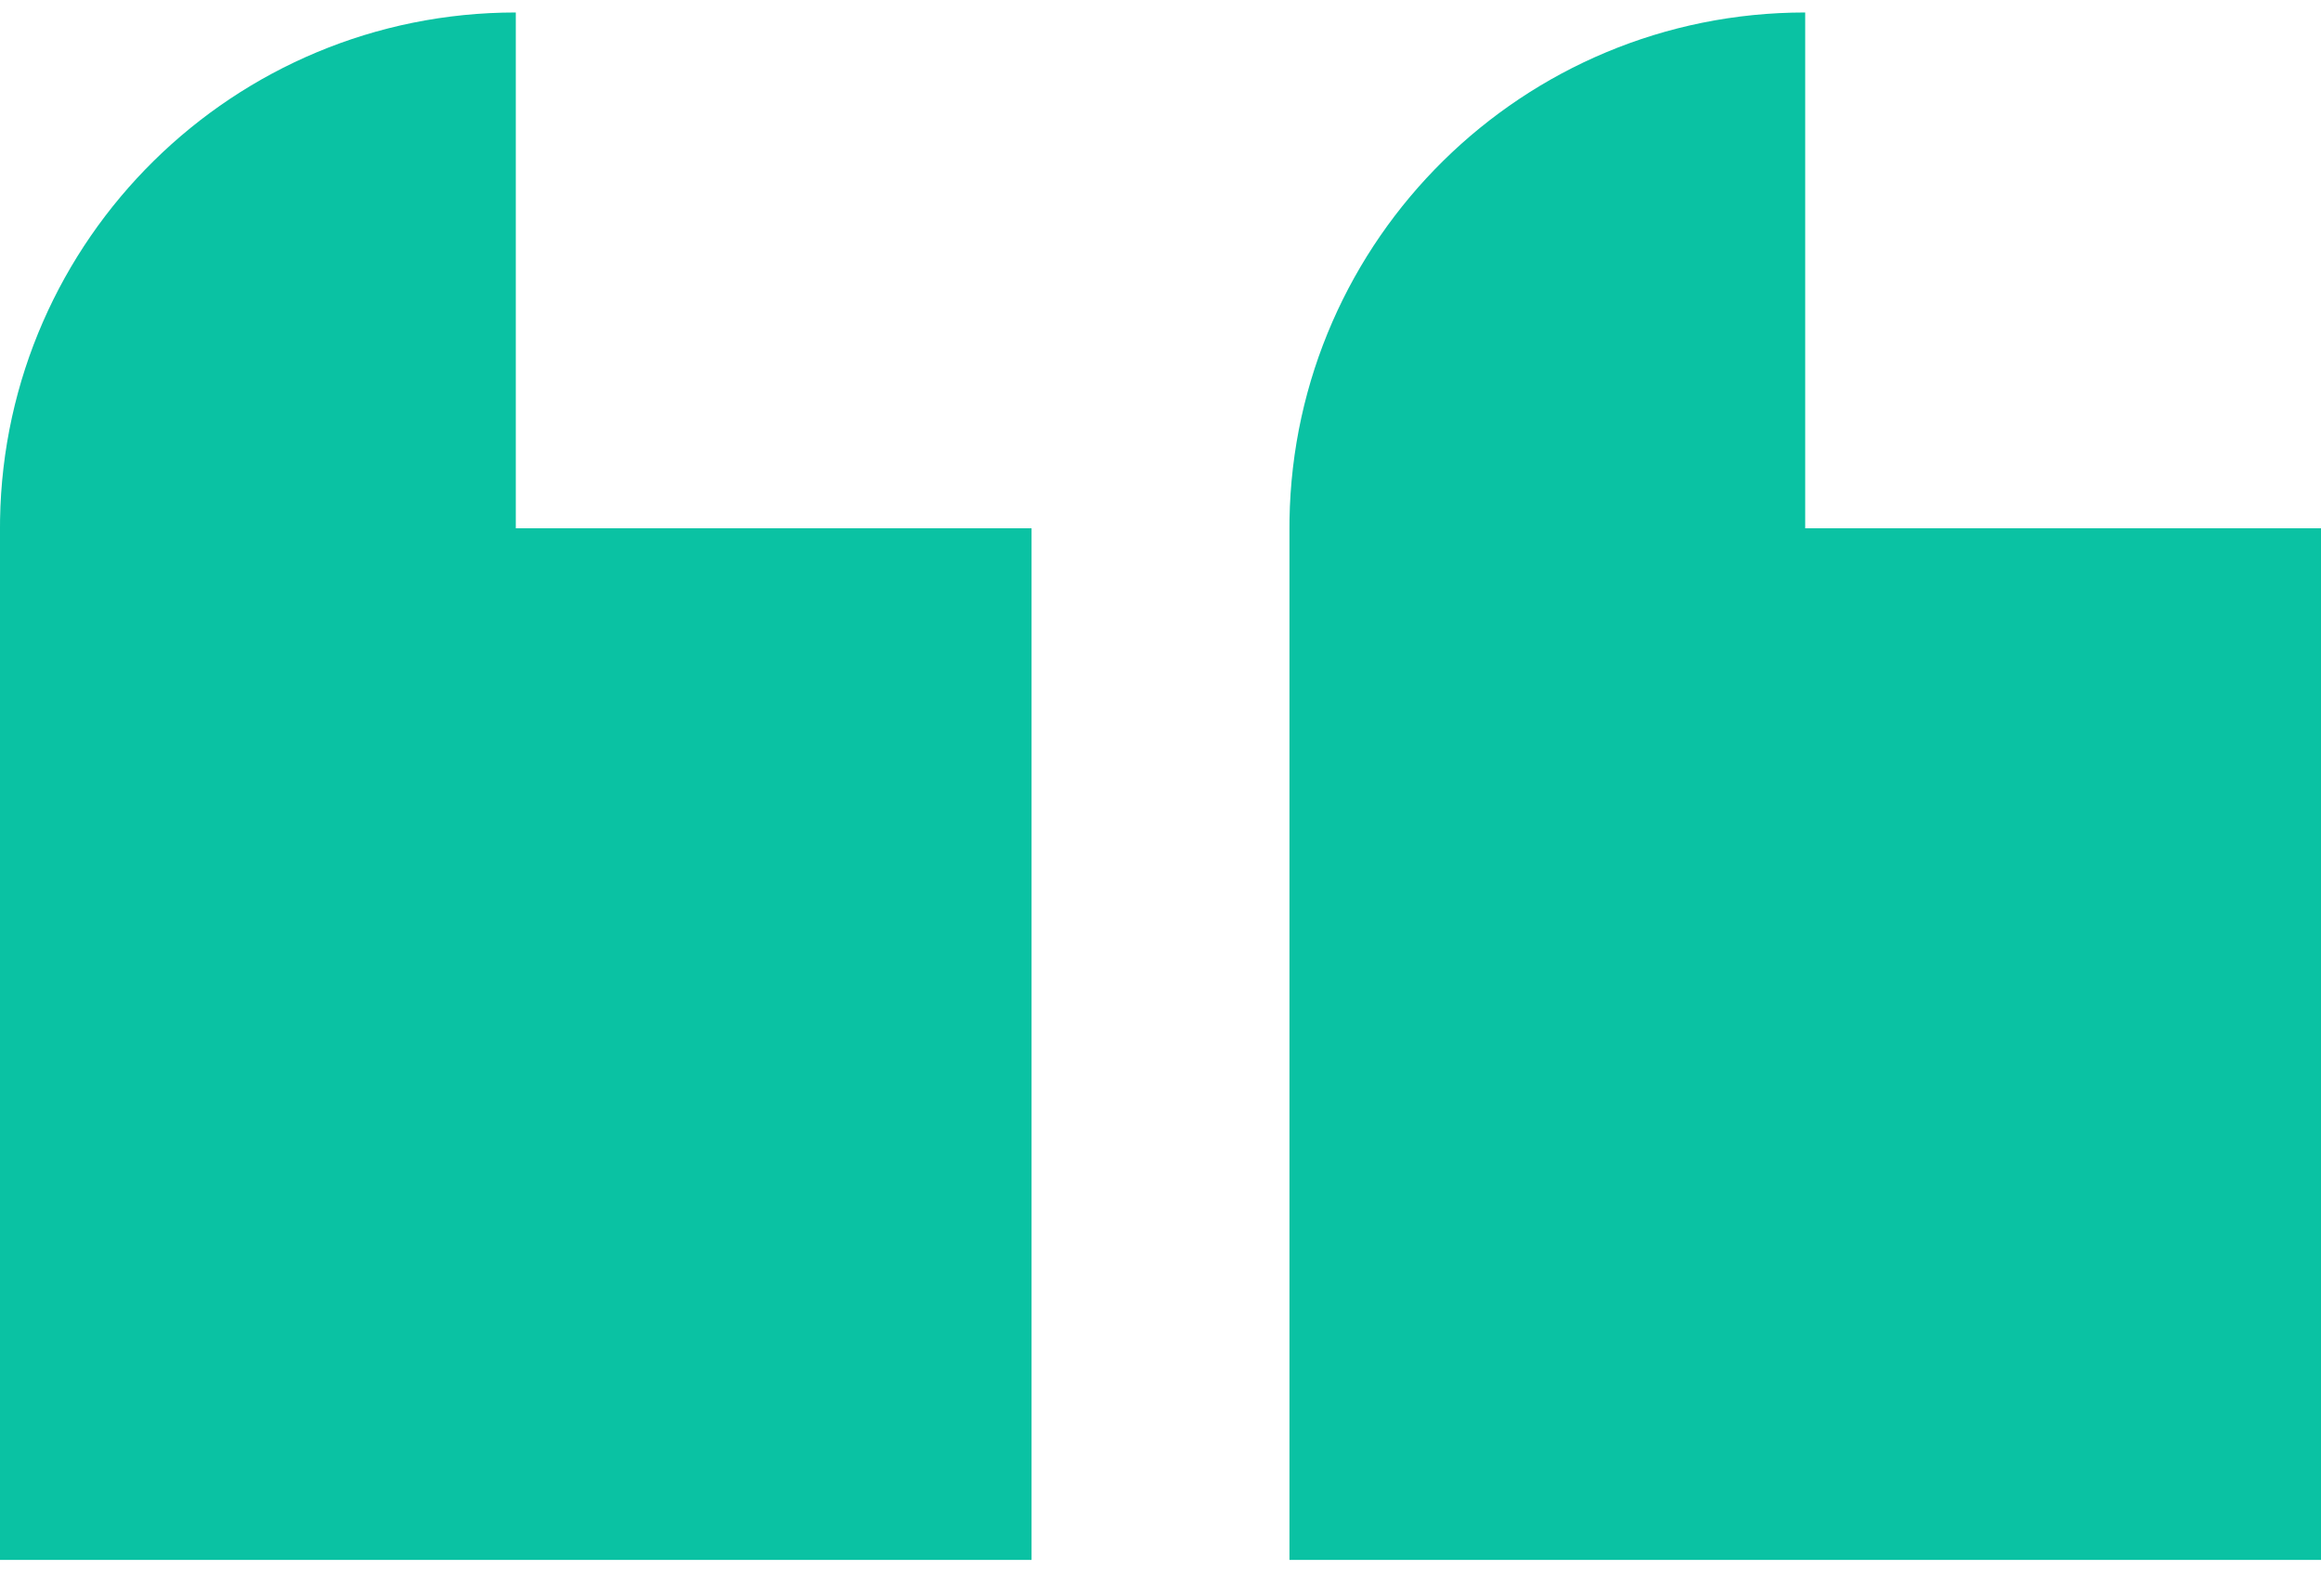 <svg width="48" height="33" viewBox="0 0 48 33" fill="none" xmlns="http://www.w3.org/2000/svg">
<path fill-rule="evenodd" clip-rule="evenodd" d="M26.668 10.748C26.762 4.938 31.501 0.258 37.333 0.258V10.925H48V32.258H26.667V10.925L26.668 10.748ZM0.001 10.748C0.096 4.938 4.835 0.258 10.667 0.258V10.925H21.333V32.258H0V10.925L0.001 10.748Z" fill="#0AC2A3"/>
</svg>
